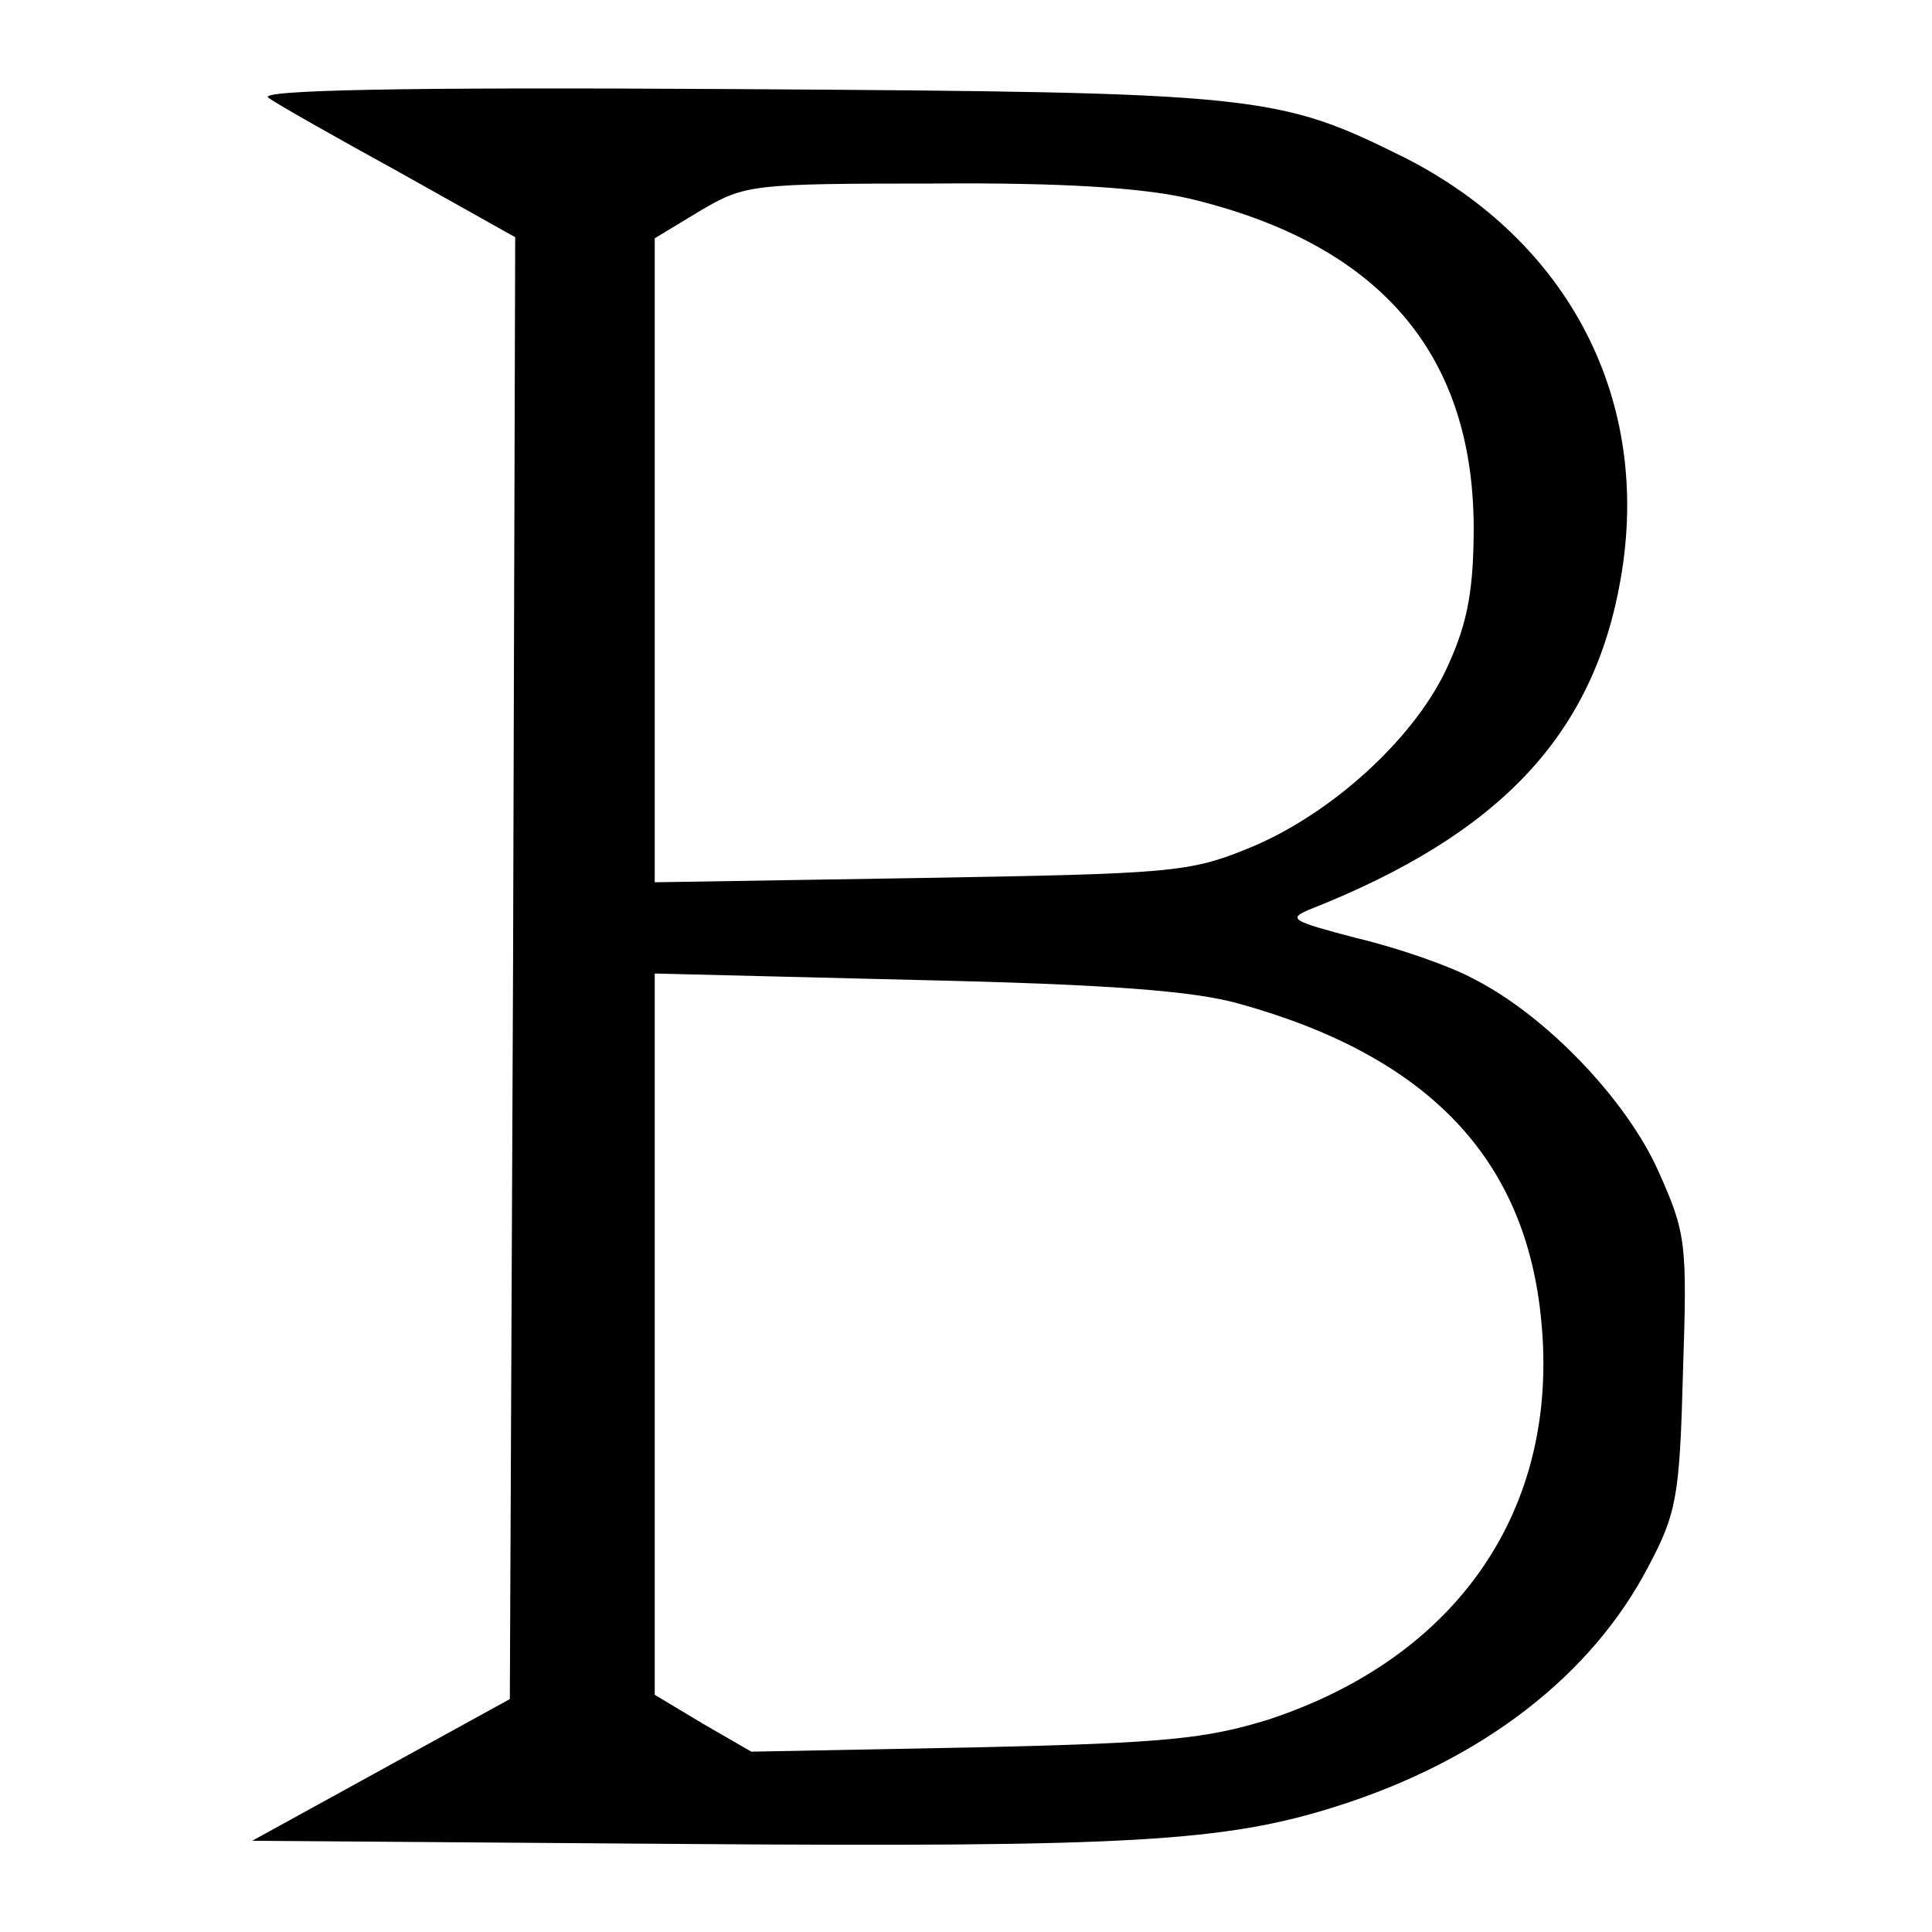 <?xml version="1.0" encoding="UTF-8" standalone="no"?> <svg xmlns="http://www.w3.org/2000/svg" version="1.0" width="180pt" height="180pt" viewBox="0 0 180 180" preserveAspectRatio="xMidYMid meet"><g transform="translate(0,180) scale(0.1,-0.1)" fill="#000000" stroke="none"><path d="M250 1709 c8 -6 63 -37 123 -70 l107 -60 -2 -681 -3 -681 -120 -66 -120 -66 405 -3 c411 -3 501 2 605 35 136 43 238 122 291 224 26 49 29 65 32 181 4 120 3 129 -23 187 -30 67 -105 145 -172 179 -22 12 -71 29 -109 38 -61 16 -65 18 -43 27 177 70 264 163 289 308 29 166 -48 314 -201 392 -119 59 -134 61 -624 64 -315 2 -445 -1 -435 -8z m858 -94 c176 -42 264 -143 265 -305 0 -57 -5 -88 -23 -128 -29 -67 -108 -140 -186 -172 -56 -23 -73 -24 -306 -28 l-248 -4 0 300 0 300 43 26 c41 24 47 25 217 25 120 1 195 -4 238 -14z m46 -750 c177 -49 268 -145 282 -296 17 -175 -78 -313 -254 -371 -58 -18 -96 -22 -274 -26 l-208 -4 -45 26 -45 27 0 336 0 336 243 -6 c178 -4 258 -10 301 -22z"></path></g></svg> 